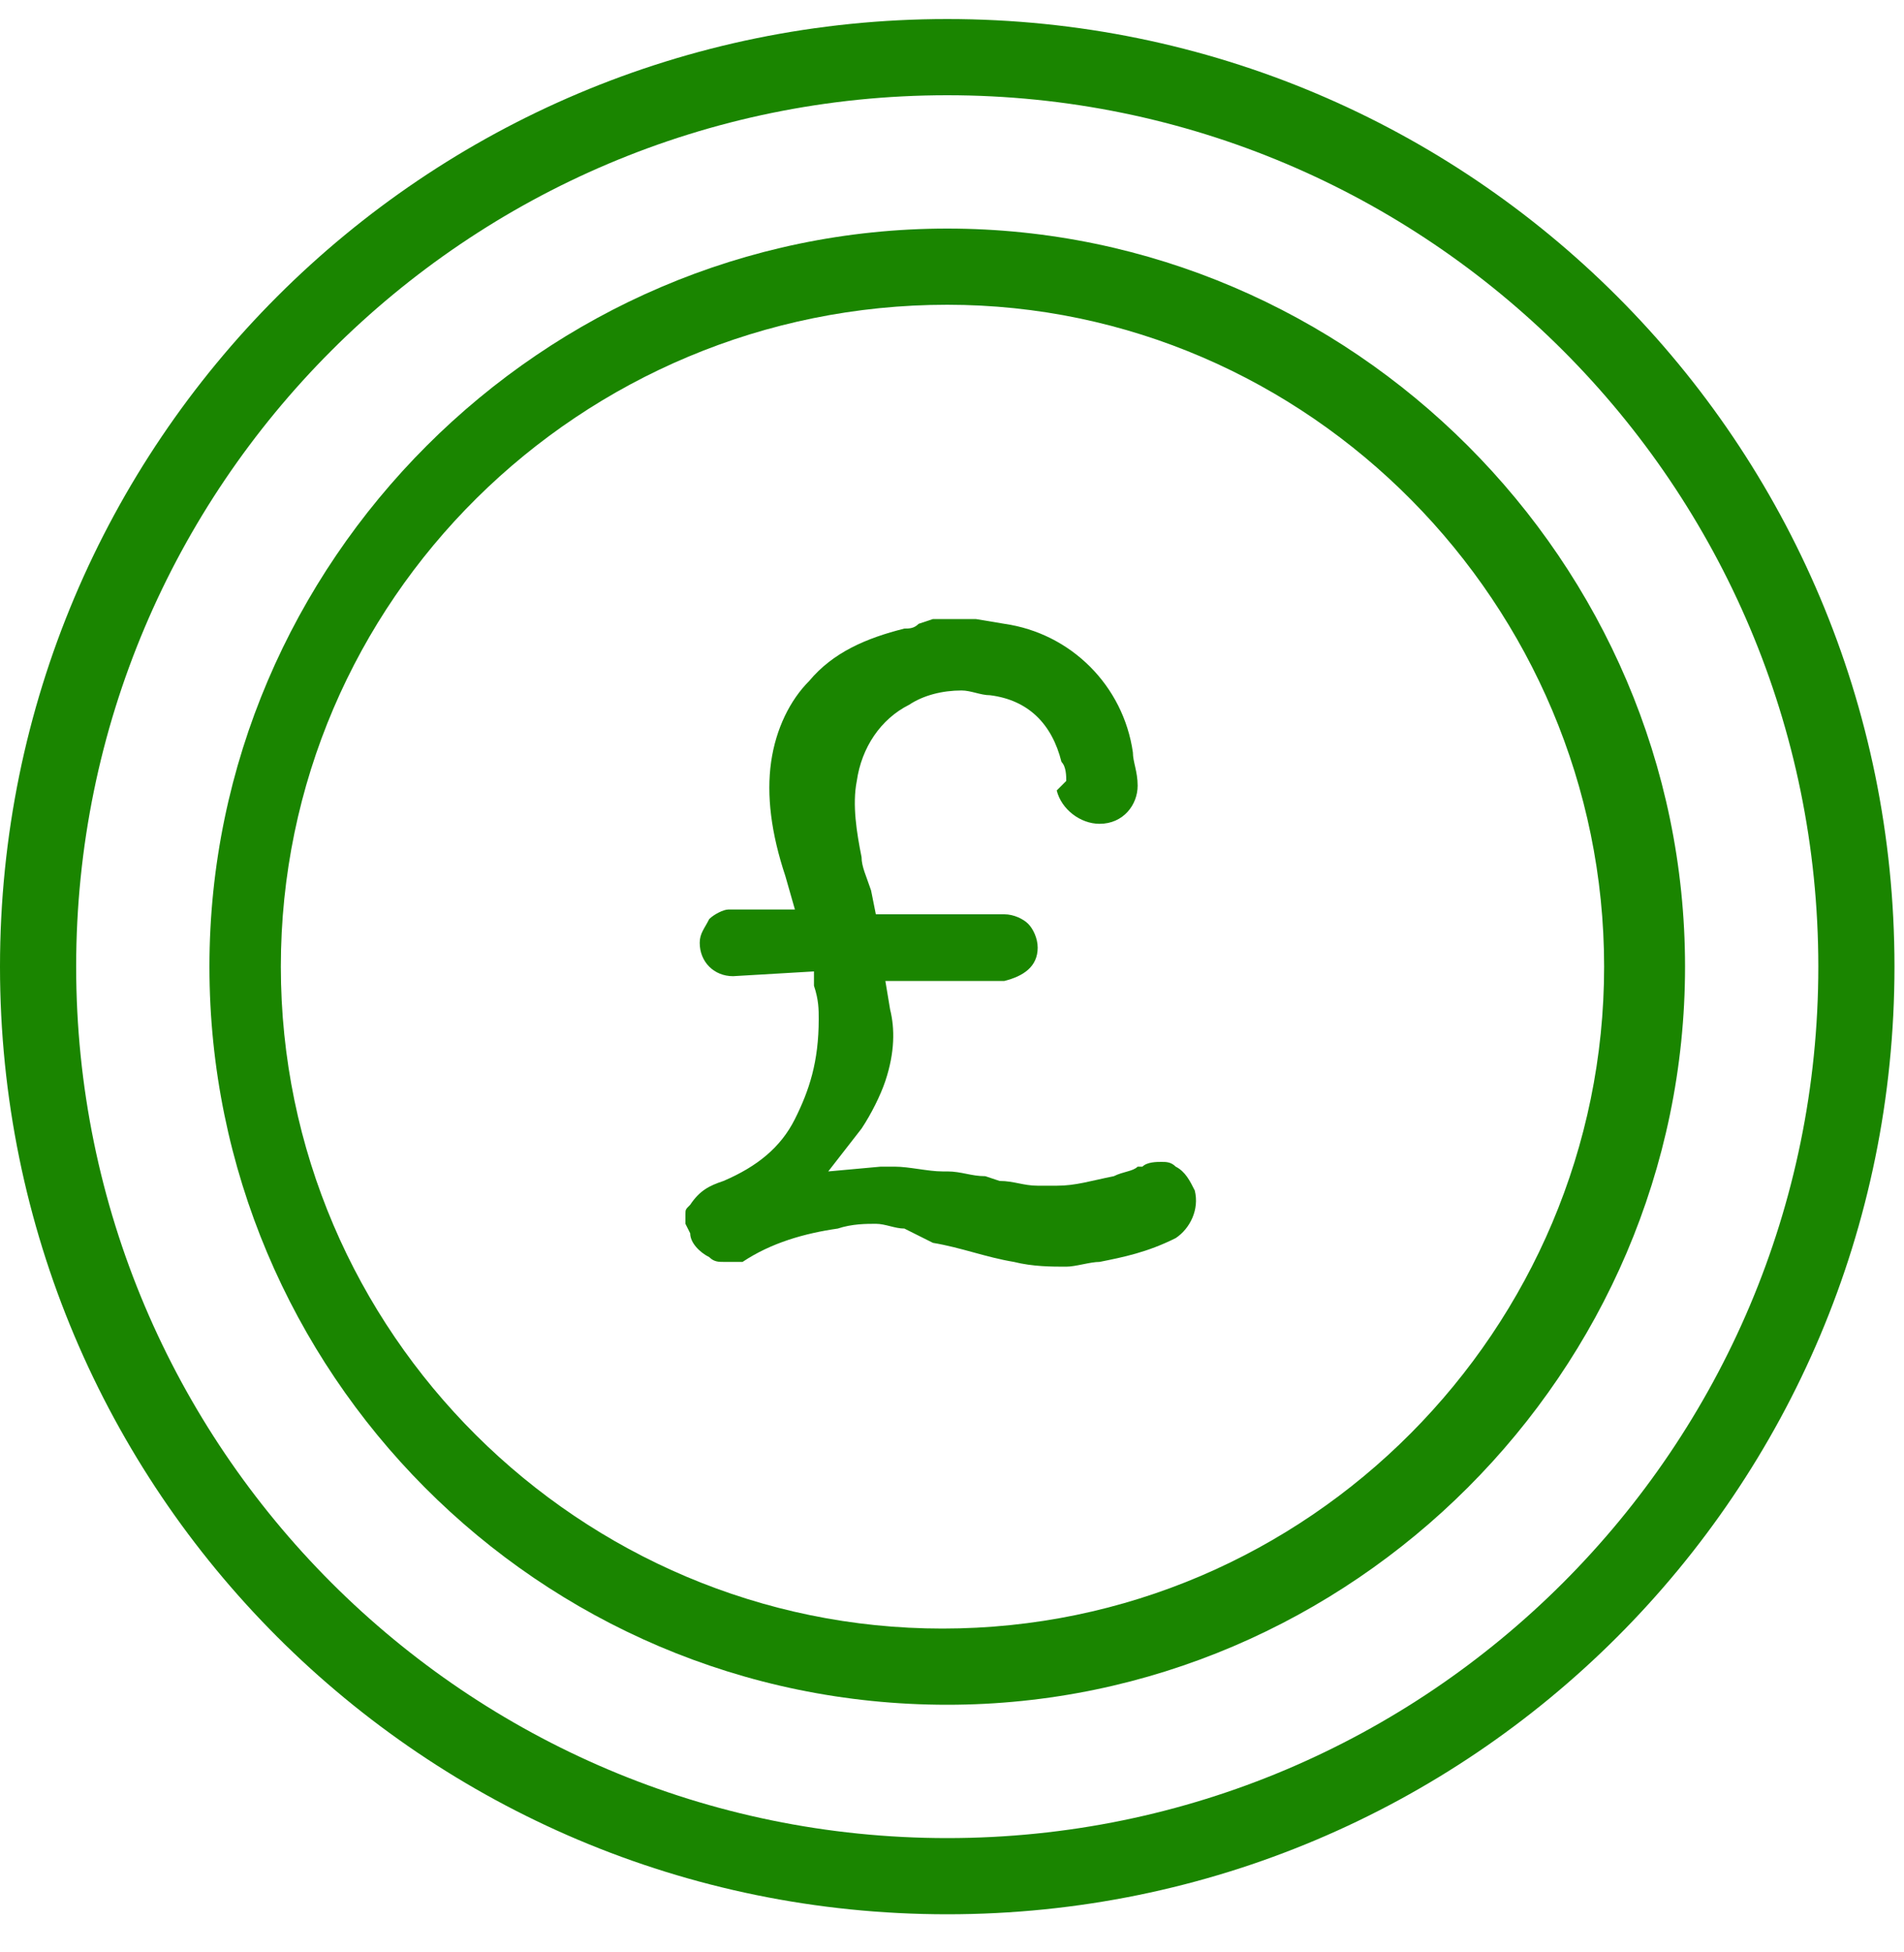 <svg width="40" height="41" viewBox="0 0 40 41" fill="none" xmlns="http://www.w3.org/2000/svg">
<g clip-path="url(#clip0_98_350)">
<path d="M15.2 26.5C15.1 26.5 15 26.5 14.9 26.4C14.7 26.3 14.5 26.1 14.5 25.9L14.4 25.7V25.5C14.4 25.4 14.4 25.4 14.5 25.3C14.7 25 14.9 24.9 15.2 24.8C15.9 24.5 16.4 24.1 16.7 23.5C17 22.9 17.2 22.3 17.2 21.4C17.2 21.2 17.2 21 17.1 20.7V20.4L15.4 20.5C15 20.5 14.7 20.2 14.7 19.8C14.7 19.6 14.8 19.5 14.9 19.3C15 19.2 15.2 19.1 15.3 19.1H16.7L16.5 18.4C16.2 17.5 16.1 16.7 16.2 16C16.3 15.3 16.6 14.7 17 14.3C17.5 13.7 18.2 13.4 19 13.2C19.1 13.2 19.2 13.2 19.3 13.1L19.6 13H20.5L21.1 13.1C22.5 13.3 23.6 14.4 23.8 15.8C23.8 16 23.9 16.2 23.9 16.5C23.9 16.9 23.6 17.3 23.1 17.3C22.7 17.3 22.3 17 22.2 16.6L22.4 16.4C22.4 16.3 22.4 16.1 22.3 16C22.1 15.2 21.6 14.7 20.8 14.6C20.6 14.6 20.4 14.5 20.2 14.5C19.8 14.5 19.4 14.6 19.1 14.8C18.5 15.1 18.1 15.7 18 16.4C17.9 16.9 18 17.5 18.1 18C18.1 18.2 18.2 18.4 18.3 18.7L18.4 19.2H21.1C21.3 19.2 21.5 19.3 21.6 19.4C21.7 19.5 21.8 19.7 21.8 19.9C21.8 20.3 21.5 20.5 21.1 20.6H18.6L18.7 21.2C18.8 21.6 18.8 22.1 18.6 22.7C18.5 23 18.3 23.4 18.1 23.7L17.4 24.6L18.5 24.5C18.6 24.5 18.7 24.5 18.8 24.5C19.1 24.5 19.5 24.6 19.8 24.6H19.9C20.2 24.6 20.4 24.7 20.7 24.7L21 24.8C21.3 24.8 21.5 24.9 21.8 24.9C21.9 24.9 22 24.9 22.2 24.9C22.6 24.9 22.9 24.8 23.4 24.7C23.6 24.6 23.8 24.6 23.9 24.5H24C24.1 24.4 24.3 24.4 24.4 24.4C24.5 24.4 24.6 24.4 24.7 24.5C24.9 24.6 25 24.8 25.1 25C25.2 25.4 25 25.8 24.7 26C24.1 26.3 23.6 26.4 23.1 26.5C22.9 26.5 22.6 26.6 22.4 26.6C22.1 26.6 21.7 26.6 21.3 26.5C20.7 26.4 20.2 26.2 19.6 26.1L19 25.8C18.8 25.8 18.6 25.7 18.4 25.7C18.2 25.7 17.9 25.7 17.6 25.8C16.9 25.9 16.2 26.1 15.6 26.5C15.4 26.5 15.3 26.5 15.2 26.5Z" fill="#1A8500"/>
<path d="M19.9 40.2C8.9 40.2 0 31.3 0 20.3C0 9.3 8.9 0.4 19.9 0.4C30.9 0.4 39.8 9.3 39.8 20.3C39.8 31.3 30.9 40.2 19.9 40.2ZM19.9 2C9.8 2 1.6 10.2 1.6 20.3C1.6 30.4 9.8 38.6 19.9 38.6C30 38.6 38.2 30.4 38.2 20.3C38.2 10.2 30 2 19.9 2Z" fill="#1A8500"/>
<path d="M19.9 35.8C11.3 35.8 4.4 28.8 4.4 20.3C4.4 11.8 11.4 4.8 19.9 4.8C28.4 4.8 35.4 11.8 35.4 20.3C35.4 28.8 28.4 35.8 19.9 35.8ZM19.9 6.4C12.2 6.4 5.9 12.6 5.9 20.3C5.9 28 12.2 34.2 19.8 34.2C27.5 34.2 33.7 27.9 33.7 20.3C33.7 12.7 27.5 6.4 19.9 6.4Z" fill="#1A8500"/>
</g>
<defs>
<clipPath id="clip0_98_350">
<rect width="39.8" height="39.8" fill="white" transform="translate(0 0.4)"/>
</clipPath>
</defs>
</svg>
